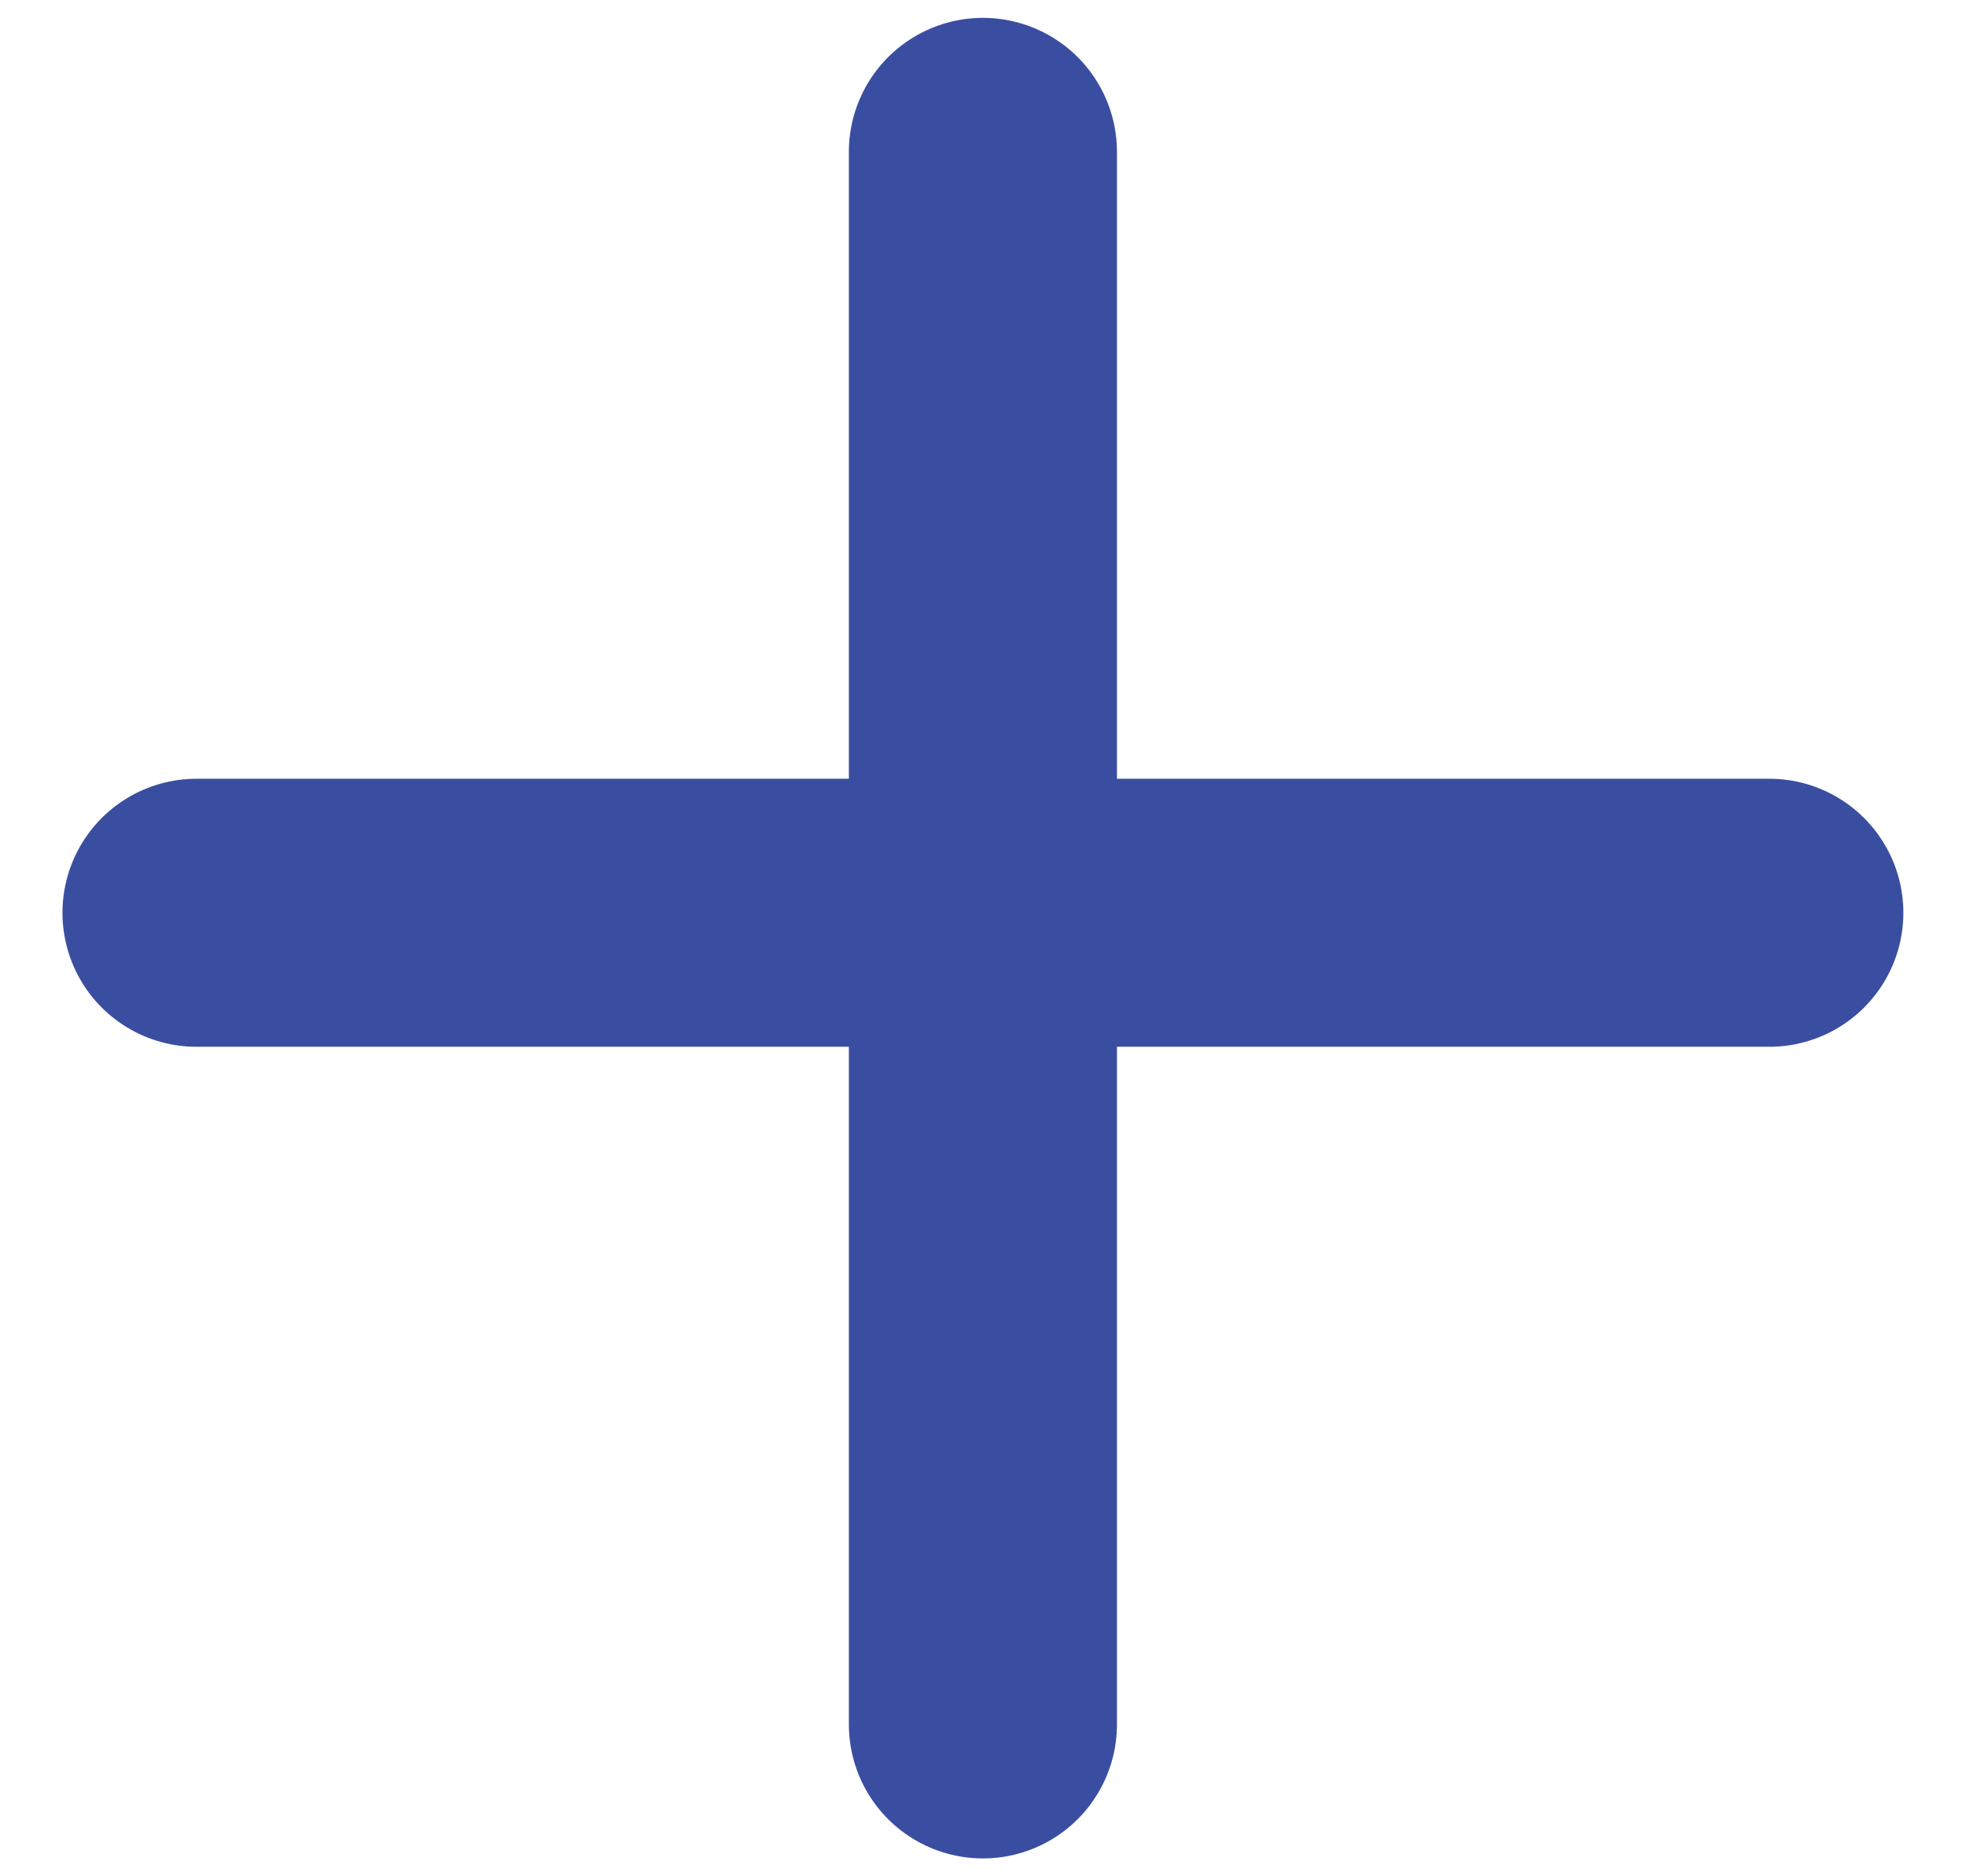 <svg width="22" height="21" viewBox="0 0 22 21" fill="none" xmlns="http://www.w3.org/2000/svg">
<path d="M19.799 10.216H2.199M10.999 19.3V1.7" stroke="#3A4EA1" stroke-width="3" stroke-linecap="round"/>
</svg>
